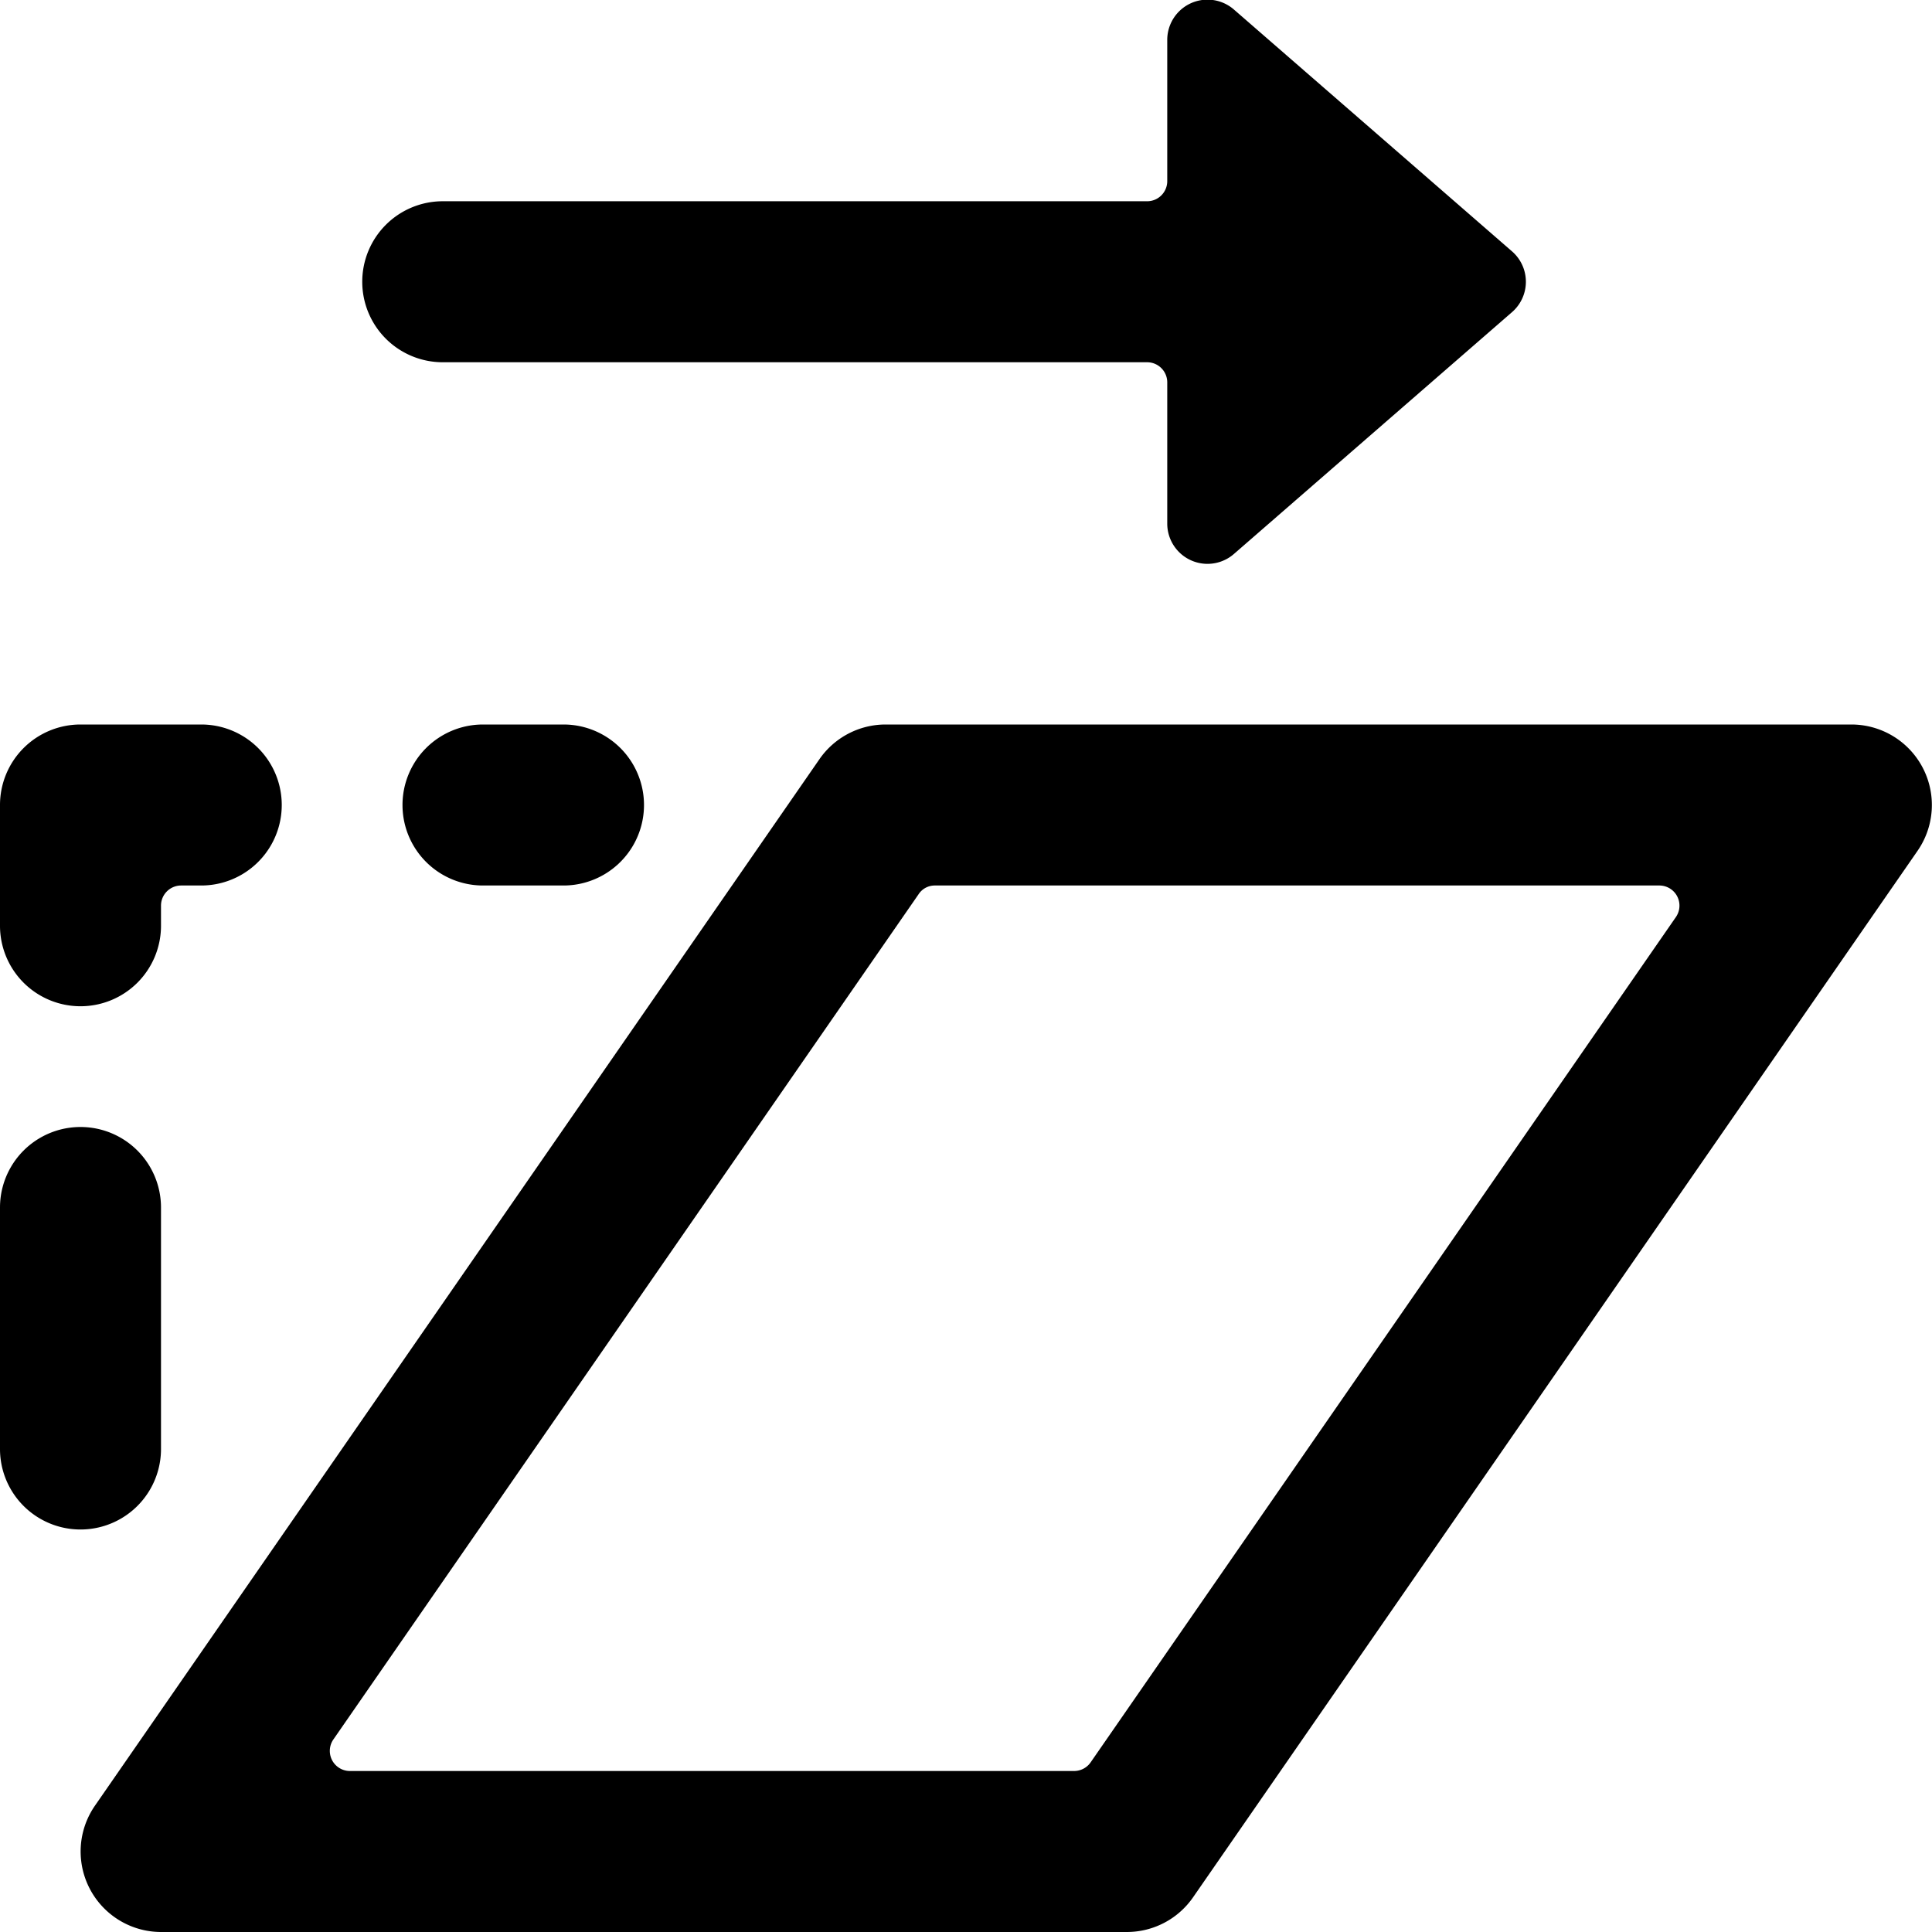 <svg xmlns="http://www.w3.org/2000/svg" viewBox="0 0 24 24"><g><path d="M23.82 10.57A1 1 0 0 0 23 9H11a1 1 0 0 0 -0.82 0.43l-9 13A1 1 0 0 0 2 24h12a1 1 0 0 0 0.82 -0.43ZM13.55 21.89a0.25 0.25 0 0 1 -0.21 0.11h-9a0.25 0.25 0 0 1 -0.2 -0.39l7.27 -10.5a0.24 0.24 0 0 1 0.2 -0.11h9a0.25 0.25 0 0 1 0.21 0.39Z" fill="#000000" stroke-width="1"></path><path d="M1 12.5a1 1 0 0 0 1 -1v-0.25a0.25 0.25 0 0 1 0.25 -0.25h0.25a1 1 0 0 0 0 -2H1a1 1 0 0 0 -1 1v1.5a1 1 0 0 0 1 1Z" fill="#000000" stroke-width="1"></path><path d="M2 18v-3a1 1 0 0 0 -2 0v3a1 1 0 0 0 2 0Z" fill="#000000" stroke-width="1"></path><path d="M6 9a1 1 0 0 0 0 2h1a1 1 0 0 0 0 -2Z" fill="#000000" stroke-width="1"></path><path d="M4.5 3.5a1 1 0 0 0 1 1h8.75a0.25 0.25 0 0 1 0.25 0.25V6.5a0.5 0.5 0 0 0 0.83 0.38l3.45 -3a0.5 0.5 0 0 0 0 -0.76l-3.45 -3a0.5 0.5 0 0 0 -0.83 0.38v1.75a0.25 0.25 0 0 1 -0.25 0.25H5.5a1 1 0 0 0 -1 1Z" fill="#000000" stroke-width="1"></path></g></svg>